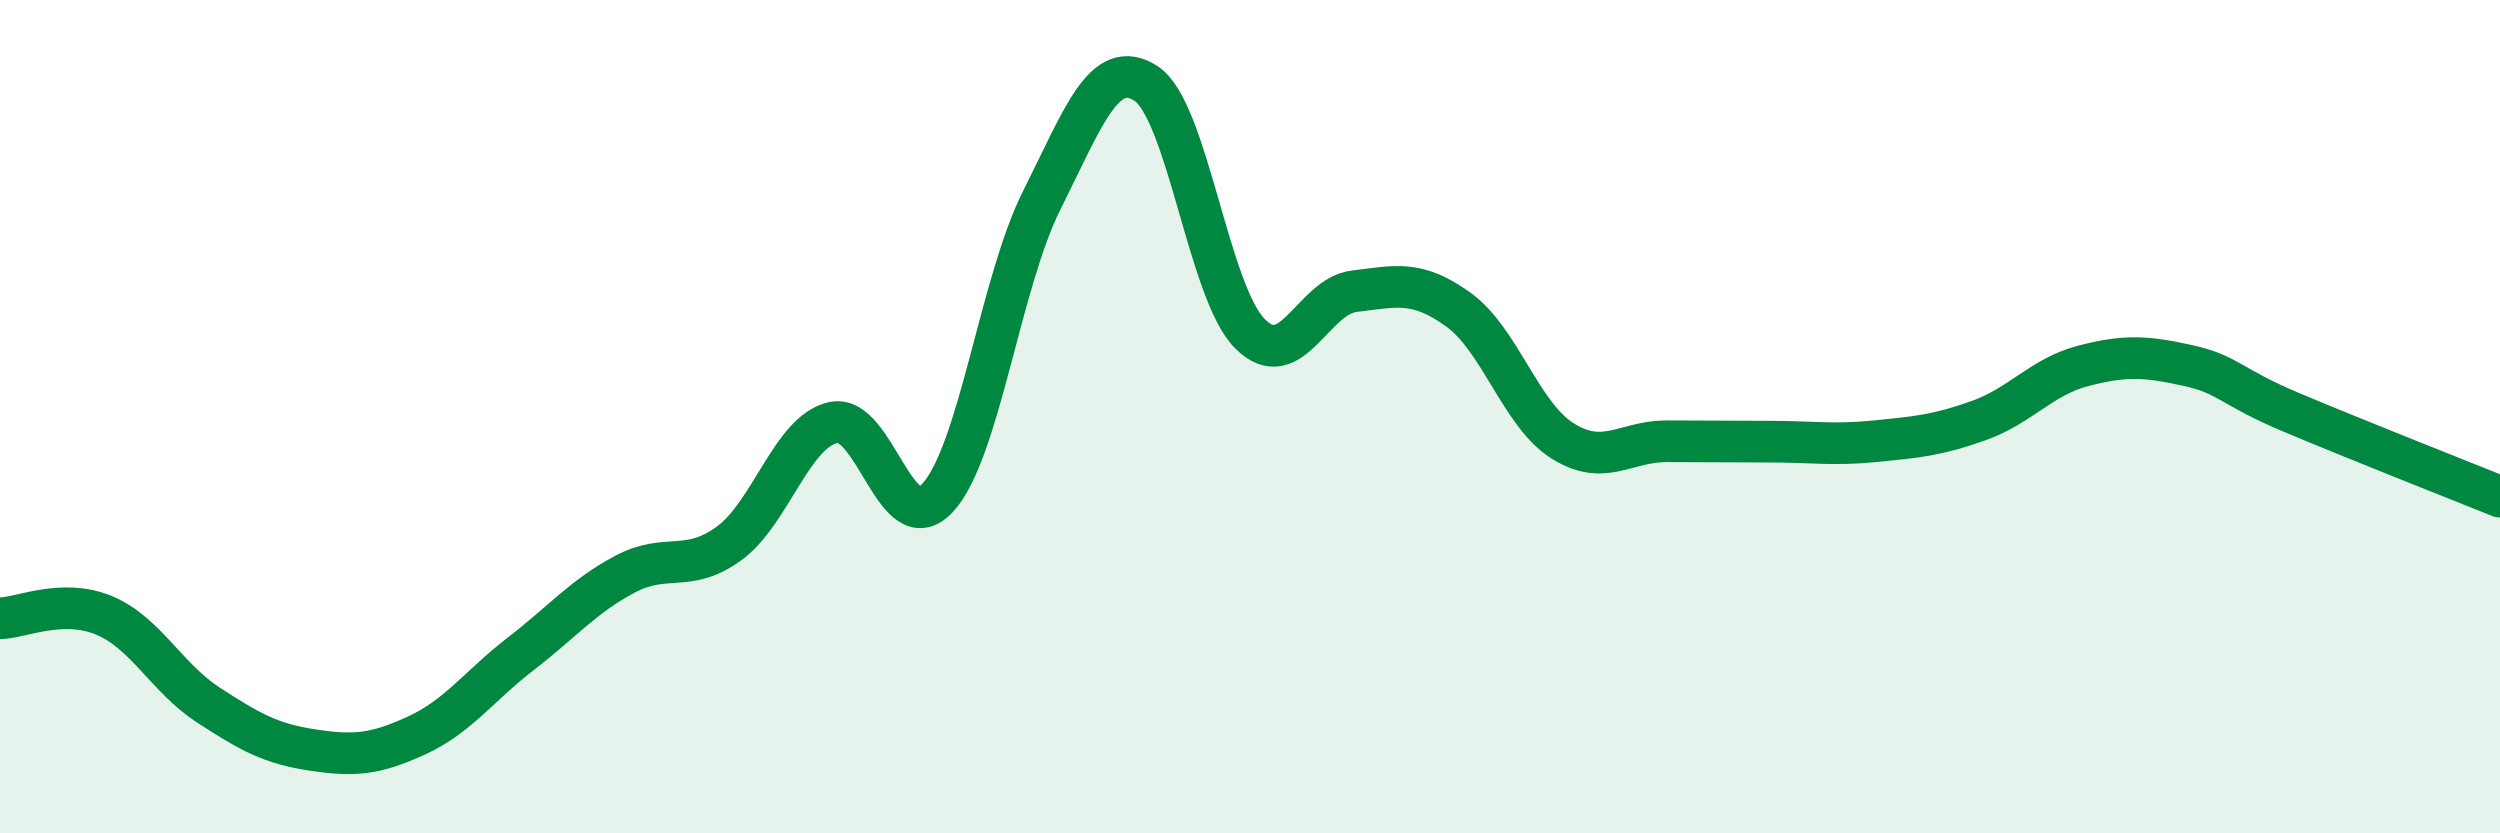 
    <svg width="60" height="20" viewBox="0 0 60 20" xmlns="http://www.w3.org/2000/svg">
      <path
        d="M 0,14.84 C 0.5,14.83 1.5,14.35 2.5,14.77 C 3.5,15.19 4,16.27 5,16.92 C 6,17.57 6.5,17.85 7.5,18 C 8.5,18.15 9,18.11 10,17.65 C 11,17.19 11.5,16.46 12.5,15.69 C 13.5,14.92 14,14.31 15,13.78 C 16,13.25 16.5,13.77 17.5,13.04 C 18.5,12.31 19,10.36 20,10.14 C 21,9.92 21.5,13.02 22.5,11.95 C 23.5,10.88 24,6.8 25,4.81 C 26,2.82 26.5,1.36 27.5,2 C 28.5,2.64 29,7.01 30,8.01 C 31,9.01 31.5,7.11 32.5,6.99 C 33.5,6.87 34,6.71 35,7.43 C 36,8.15 36.5,9.95 37.5,10.58 C 38.5,11.21 39,10.59 40,10.59 C 41,10.59 41.5,10.6 42.5,10.6 C 43.5,10.6 44,10.69 45,10.59 C 46,10.49 46.5,10.45 47.5,10.09 C 48.5,9.73 49,9.04 50,8.78 C 51,8.52 51.5,8.55 52.5,8.77 C 53.5,8.99 53.5,9.27 55,9.9 C 56.5,10.53 59,11.52 60,11.92L60 20L0 20Z"
        fill="#008740"
        opacity="0.1"
        stroke-linecap="round"
        stroke-linejoin="round"
      />
      <path
        d="M 0,14.84 C 0.5,14.83 1.5,14.35 2.5,14.77 C 3.5,15.19 4,16.27 5,16.92 C 6,17.57 6.5,17.85 7.5,18 C 8.5,18.15 9,18.11 10,17.65 C 11,17.19 11.5,16.46 12.5,15.69 C 13.5,14.92 14,14.31 15,13.78 C 16,13.25 16.5,13.77 17.5,13.04 C 18.5,12.31 19,10.36 20,10.14 C 21,9.92 21.5,13.02 22.5,11.95 C 23.5,10.88 24,6.8 25,4.81 C 26,2.82 26.5,1.36 27.5,2 C 28.5,2.64 29,7.01 30,8.01 C 31,9.01 31.5,7.11 32.5,6.99 C 33.5,6.87 34,6.71 35,7.43 C 36,8.15 36.5,9.95 37.5,10.58 C 38.5,11.21 39,10.59 40,10.59 C 41,10.59 41.5,10.6 42.5,10.6 C 43.5,10.6 44,10.69 45,10.59 C 46,10.49 46.5,10.45 47.5,10.09 C 48.5,9.73 49,9.04 50,8.78 C 51,8.52 51.5,8.55 52.5,8.77 C 53.5,8.99 53.5,9.27 55,9.9 C 56.5,10.53 59,11.52 60,11.92"
        stroke="#008740"
        stroke-width="1"
        fill="none"
        stroke-linecap="round"
        stroke-linejoin="round"
      />
    </svg>
  